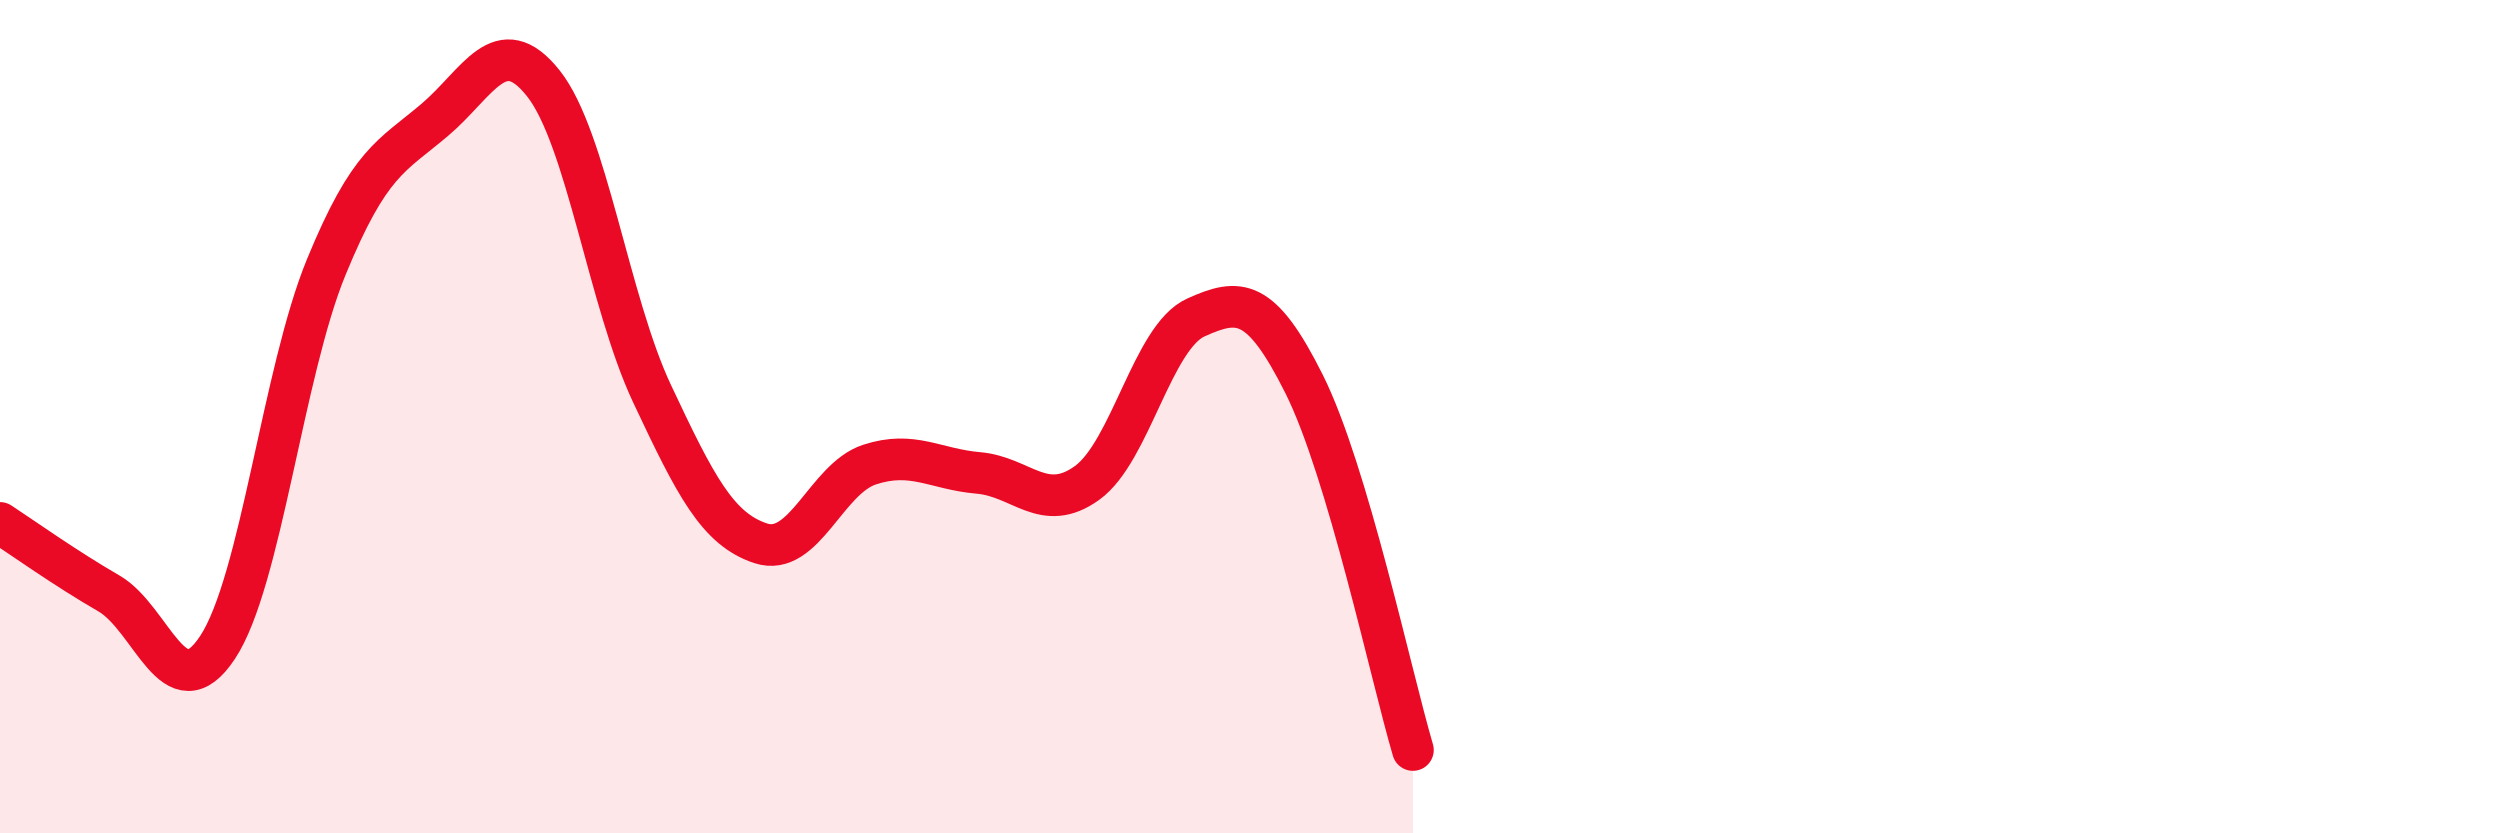 
    <svg width="60" height="20" viewBox="0 0 60 20" xmlns="http://www.w3.org/2000/svg">
      <path
        d="M 0,12.55 C 0.52,12.89 1.57,13.64 2.61,14.24 C 3.65,14.84 4.18,17.11 5.22,15.54 C 6.26,13.97 6.79,8.94 7.83,6.41 C 8.87,3.88 9.39,3.76 10.43,2.88 C 11.47,2 12,0.69 13.04,2 C 14.08,3.31 14.61,7.24 15.65,9.45 C 16.69,11.66 17.22,12.7 18.26,13.04 C 19.3,13.38 19.83,11.49 20.87,11.15 C 21.91,10.81 22.44,11.26 23.48,11.35 C 24.52,11.44 25.05,12.34 26.09,11.59 C 27.13,10.84 27.66,8.09 28.7,7.62 C 29.74,7.15 30.26,7.14 31.3,9.22 C 32.34,11.3 33.39,16.24 33.91,18L33.91 20L0 20Z"
        fill="#EB0A25"
        opacity="0.1"
        stroke-linecap="round"
        stroke-linejoin="round"
      />
      <path
        d="M 0,12.55 C 0.52,12.89 1.57,13.64 2.61,14.24 C 3.65,14.84 4.18,17.11 5.22,15.54 C 6.26,13.97 6.79,8.94 7.83,6.41 C 8.87,3.88 9.39,3.76 10.43,2.88 C 11.47,2 12,0.69 13.04,2 C 14.08,3.31 14.61,7.24 15.65,9.45 C 16.69,11.66 17.22,12.7 18.26,13.04 C 19.3,13.38 19.83,11.49 20.87,11.15 C 21.91,10.81 22.44,11.26 23.48,11.35 C 24.52,11.44 25.05,12.34 26.09,11.59 C 27.13,10.84 27.66,8.09 28.7,7.62 C 29.74,7.15 30.26,7.14 31.3,9.22 C 32.34,11.3 33.39,16.24 33.91,18"
        stroke="#EB0A25"
        stroke-width="1"
        fill="none"
        stroke-linecap="round"
        stroke-linejoin="round"
      />
    </svg>
  